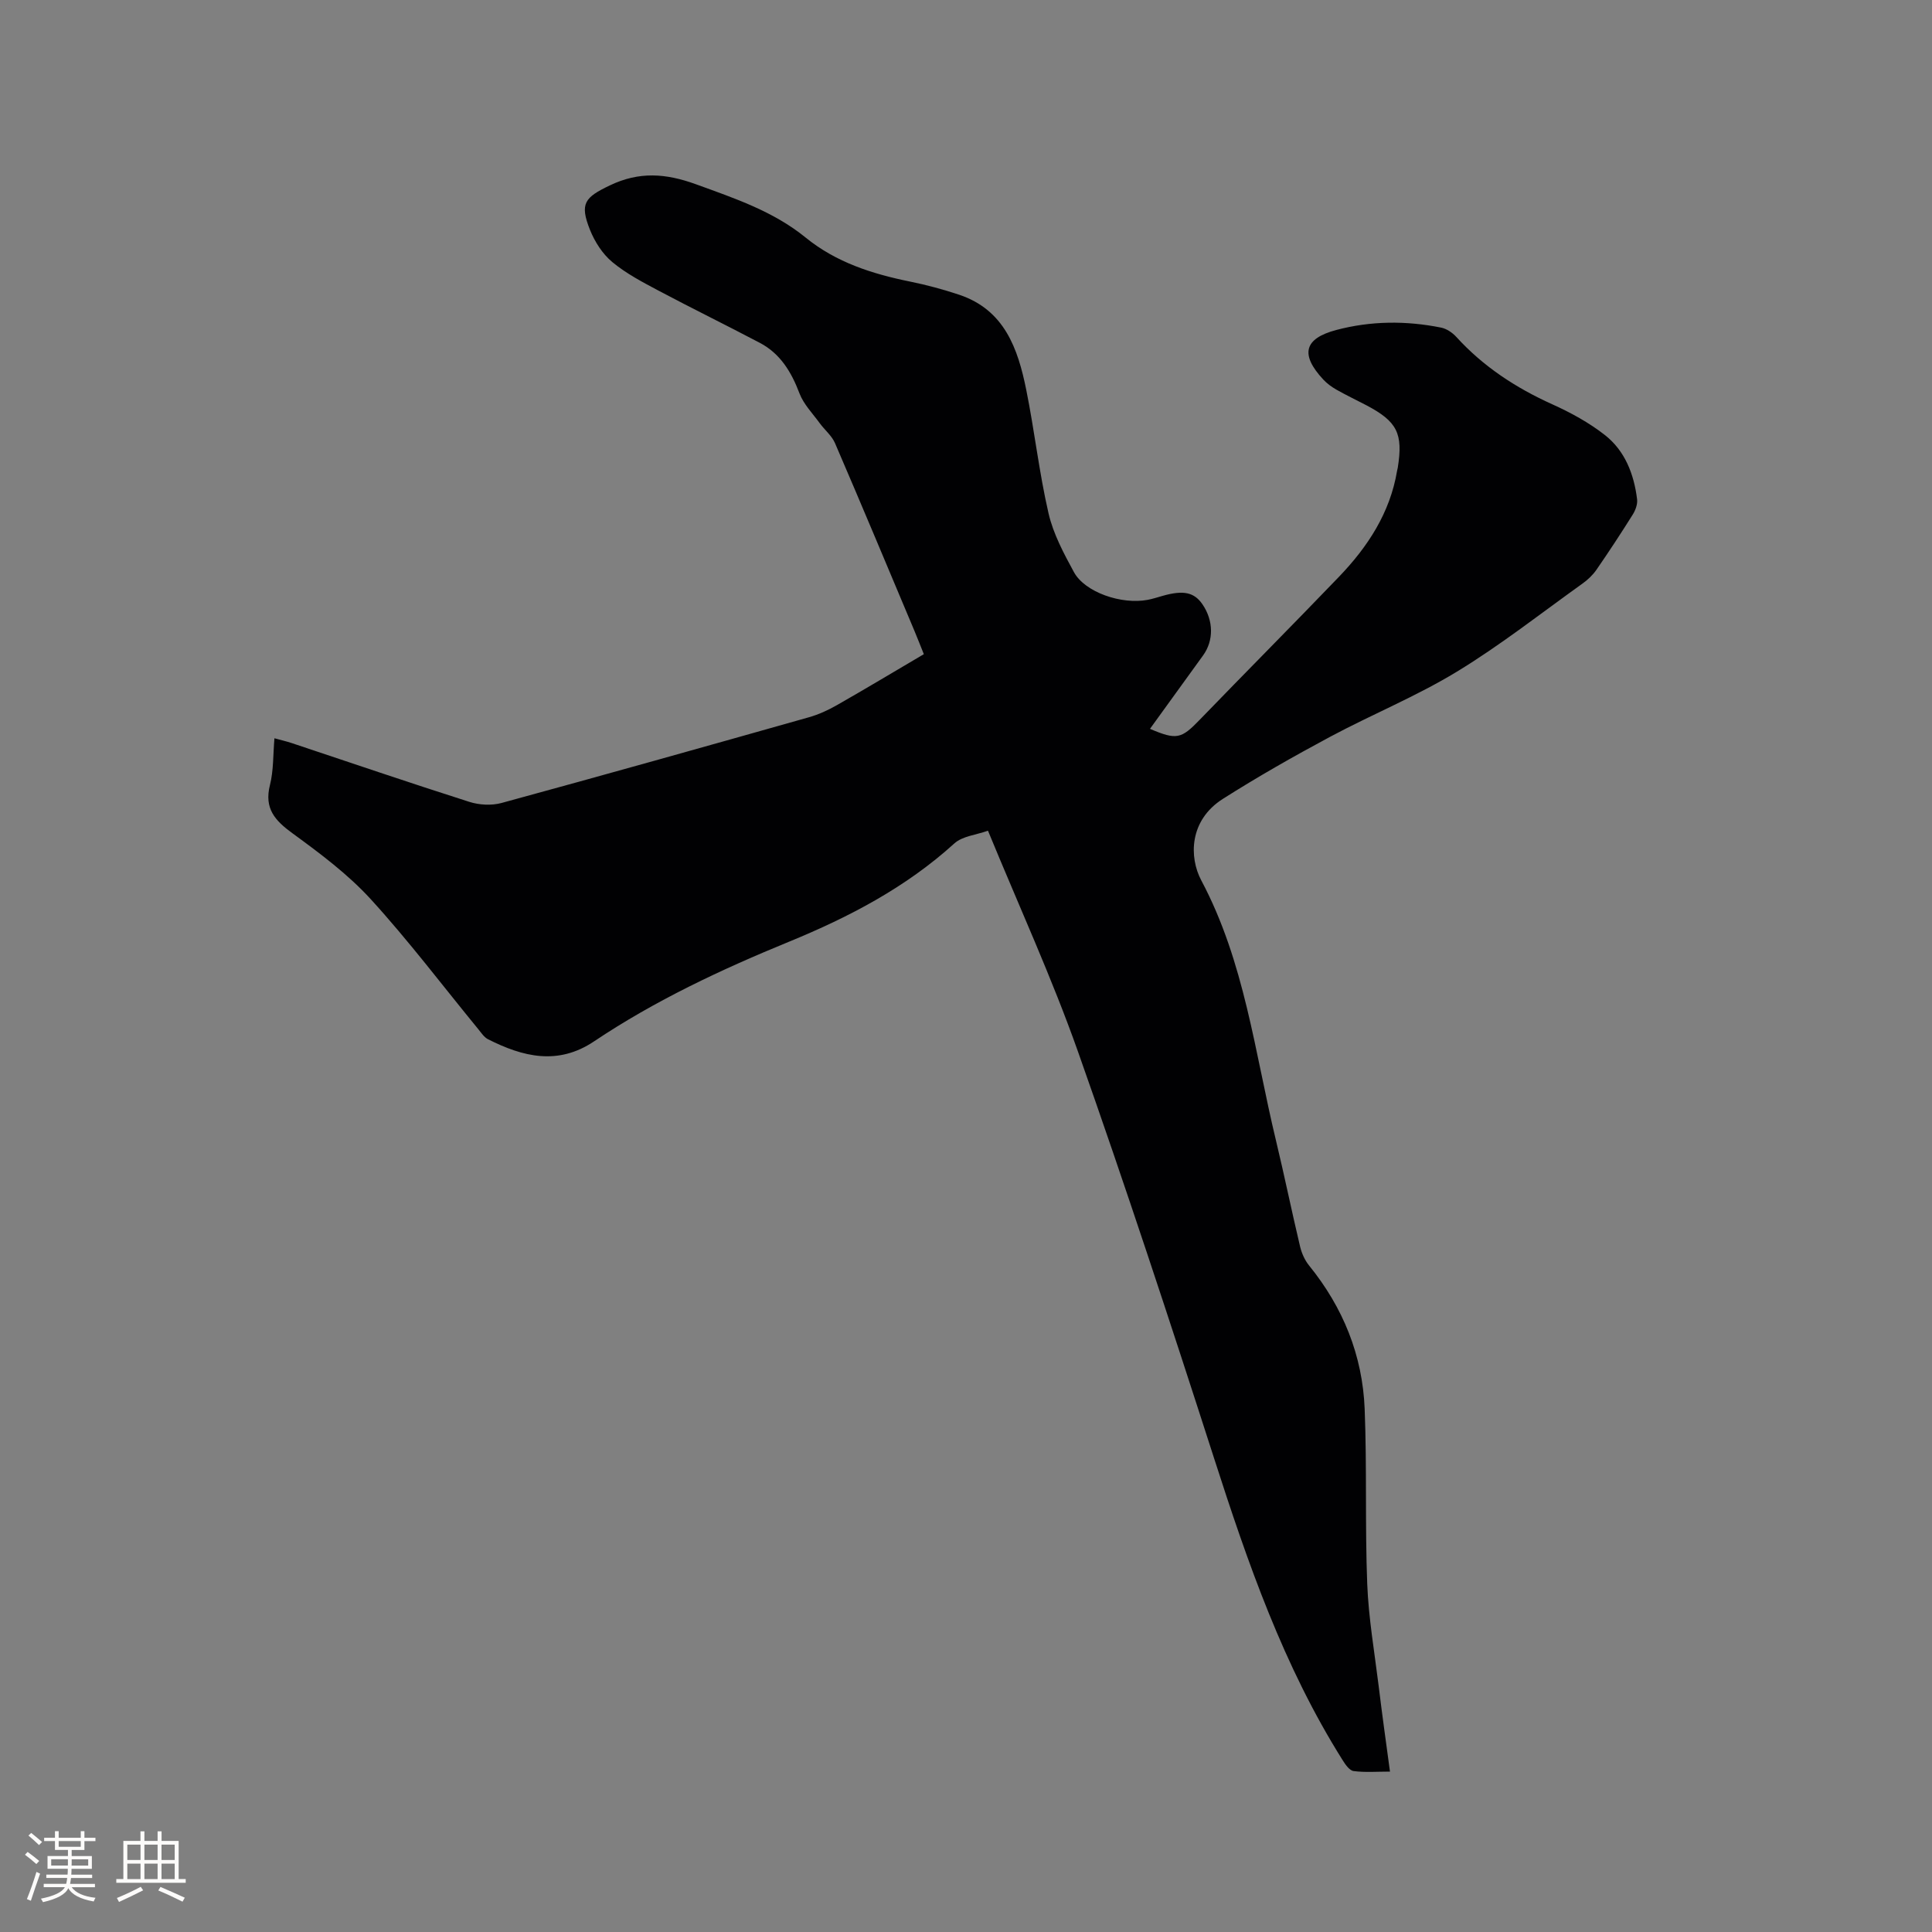 <svg enable-background="new 0 0 400 400" viewBox="0 0 400 400" xmlns="http://www.w3.org/2000/svg"><rect x="0" y="0" width="400" height="400" fill="#808080" stroke="none"/><path d="m287.78 366.79c-2.72 0-5.16.2-7.53-.11-.85-.11-1.71-1.35-2.27-2.25-12.24-19.44-19.67-40.9-26.65-62.61-9.05-28.11-18.28-56.18-28.12-84.02-5.42-15.34-12.24-30.19-18.66-45.81-2.45.88-5.29 1.11-6.97 2.64-10.06 9.13-21.83 15.26-34.24 20.35-14.03 5.75-27.73 12.17-40.37 20.64-7.47 5-14.7 3.2-21.92-.45-.8-.4-1.38-1.29-1.98-2.03-7.4-9.02-14.44-18.35-22.29-26.95-4.72-5.17-10.49-9.48-16.19-13.64-3.66-2.66-5.93-5.15-4.7-10.02.76-3.02.64-6.26.93-9.68 1.36.38 2.48.63 3.56.99 12.25 4.08 24.47 8.25 36.77 12.17 2.06.66 4.61.8 6.68.24 21.24-5.79 42.43-11.75 63.62-17.74 2.01-.57 3.97-1.46 5.79-2.5 5.97-3.4 11.86-6.94 18.03-10.57-.68-1.7-1.29-3.25-1.93-4.79-5.46-12.98-10.89-25.97-16.46-38.9-.67-1.55-2.14-2.73-3.17-4.14-1.46-2.01-3.32-3.9-4.18-6.15-1.68-4.43-3.96-8.24-8.22-10.48-6.93-3.65-13.96-7.09-20.88-10.76-3.35-1.78-6.78-3.57-9.67-5.97-2.01-1.67-3.62-4.19-4.61-6.66-2.19-5.49-1.07-6.72 4.1-9.2 6.09-2.92 11.59-2.51 17.84-.24 8 2.91 16 5.58 22.69 11.02 6.36 5.18 13.83 7.54 21.69 9.14 3.41.69 6.81 1.61 10.11 2.71 9.39 3.14 12.17 11.16 13.89 19.67 1.72 8.5 2.67 17.16 4.62 25.6.98 4.24 3.15 8.29 5.26 12.17 2.28 4.17 9.84 6.76 15.27 5.73 1.04-.2 2.05-.53 3.07-.82 4.32-1.23 6.55-.76 8.27 1.75 2.3 3.37 2.36 7.48.13 10.57-3.65 5.06-7.31 10.11-11 15.21 5.53 2.36 6.48 2.07 10.27-1.85 9.58-9.91 19.3-19.68 28.85-29.62 5.96-6.21 10.58-13.23 12.04-21.95.03-.21.1-.41.14-.62 1.13-7.12-.1-9.58-6.49-12.95-2.06-1.08-4.17-2.08-6.2-3.23-1-.57-1.97-1.28-2.74-2.11-4.81-5.19-3.97-8.48 2.7-10.25 7.18-1.9 14.46-1.95 21.72-.49 1.13.23 2.32 1.04 3.12 1.91 5.59 6.15 12.32 10.55 19.87 13.96 3.82 1.72 7.61 3.79 10.89 6.36 4.17 3.26 6.04 8.1 6.68 13.3.13 1.02-.33 2.27-.9 3.18-2.42 3.86-4.92 7.67-7.51 11.42-.76 1.1-1.8 2.08-2.89 2.86-8.62 6.17-16.99 12.76-26.02 18.25-8.38 5.1-17.57 8.84-26.24 13.48-7.54 4.04-14.99 8.27-22.2 12.85-7.02 4.46-7 12.11-4.47 16.87 8.99 16.9 11.08 35.67 15.46 53.83 1.76 7.31 3.26 14.68 5 21.99.33 1.38.97 2.82 1.86 3.92 7.04 8.68 11.07 18.6 11.51 29.71.48 12.06.06 24.17.53 36.23.28 7.06 1.5 14.1 2.37 21.13.7 5.79 1.51 11.55 2.34 17.71z" fill="#010103"/><g fill="#fcfbfa"><path d="m5.17 384 .55-.58c.85.61 1.65 1.24 2.4 1.87l-.59.64c-.83-.73-1.62-1.38-2.36-1.93m1.22 9.53-.82-.34c.71-1.76 1.37-3.64 1.98-5.63.24.13.5.25.76.36-.6 1.67-1.24 3.54-1.92 5.61m-.5-13.5.57-.54c.56.44 1.31 1.06 2.26 1.87l-.64.64c-.68-.66-1.41-1.32-2.19-1.97m3.25.46h2.24v-1.36h.77v1.36h4.57v-1.36h.76v1.36h2.28v.69h-2.28v1.84h-2.64v1.26h4.18v2.64h-4.21c0 .45-.02.86-.05 1.21h4.32v.69h-4.38c-.04.34-.1.75-.19 1.22h5.15v.69h-4.82c.87 1.19 2.51 1.92 4.93 2.19-.17.31-.3.57-.37.76-2.77-.49-4.52-1.41-5.26-2.76-.56 1.26-2.3 2.23-5.24 2.9-.12-.24-.26-.48-.43-.72 2.73-.55 4.38-1.34 4.96-2.38h-4.38v-.69h4.65c.1-.38.17-.79.21-1.22h-4.32v-.69h4.4c.03-.34.05-.75.05-1.21h-4.2v-2.64h4.23v-1.26h-2.69v-1.84h-2.24zm1.46 4.46v1.29h3.45c.01-.4.02-.57.01-.53v-.32-.45h-3.46zm1.55-2.59h4.57v-1.19h-4.57zm6.11 2.59h-3.42v.77c-.01.19-.01.37-.02.53h3.44z"/><path d="m32.63 379.16h.82v1.98h3.54v7.89h1.46v.78h-14.37v-.78h1.46v-7.89h3.54v-1.98h.82v1.98h2.73zm-3.49 11.48.5.73c-1.61.82-3.28 1.63-5 2.41-.13-.27-.28-.55-.44-.82 1.75-.72 3.4-1.49 4.94-2.32m-2.78-5.55h2.73v-3.18h-2.73zm0 3.95h2.73v-3.2h-2.73zm3.54-3.95h2.73v-3.18h-2.73zm0 3.95h2.73v-3.2h-2.73zm7.89 4.68c-1.84-.92-3.51-1.7-5.02-2.32l.45-.73c1.89.8 3.57 1.55 5.04 2.23zm-1.62-11.81h-2.73v3.18h2.73zm-2.73 7.13h2.73v-3.2h-2.73z"/></g></svg>